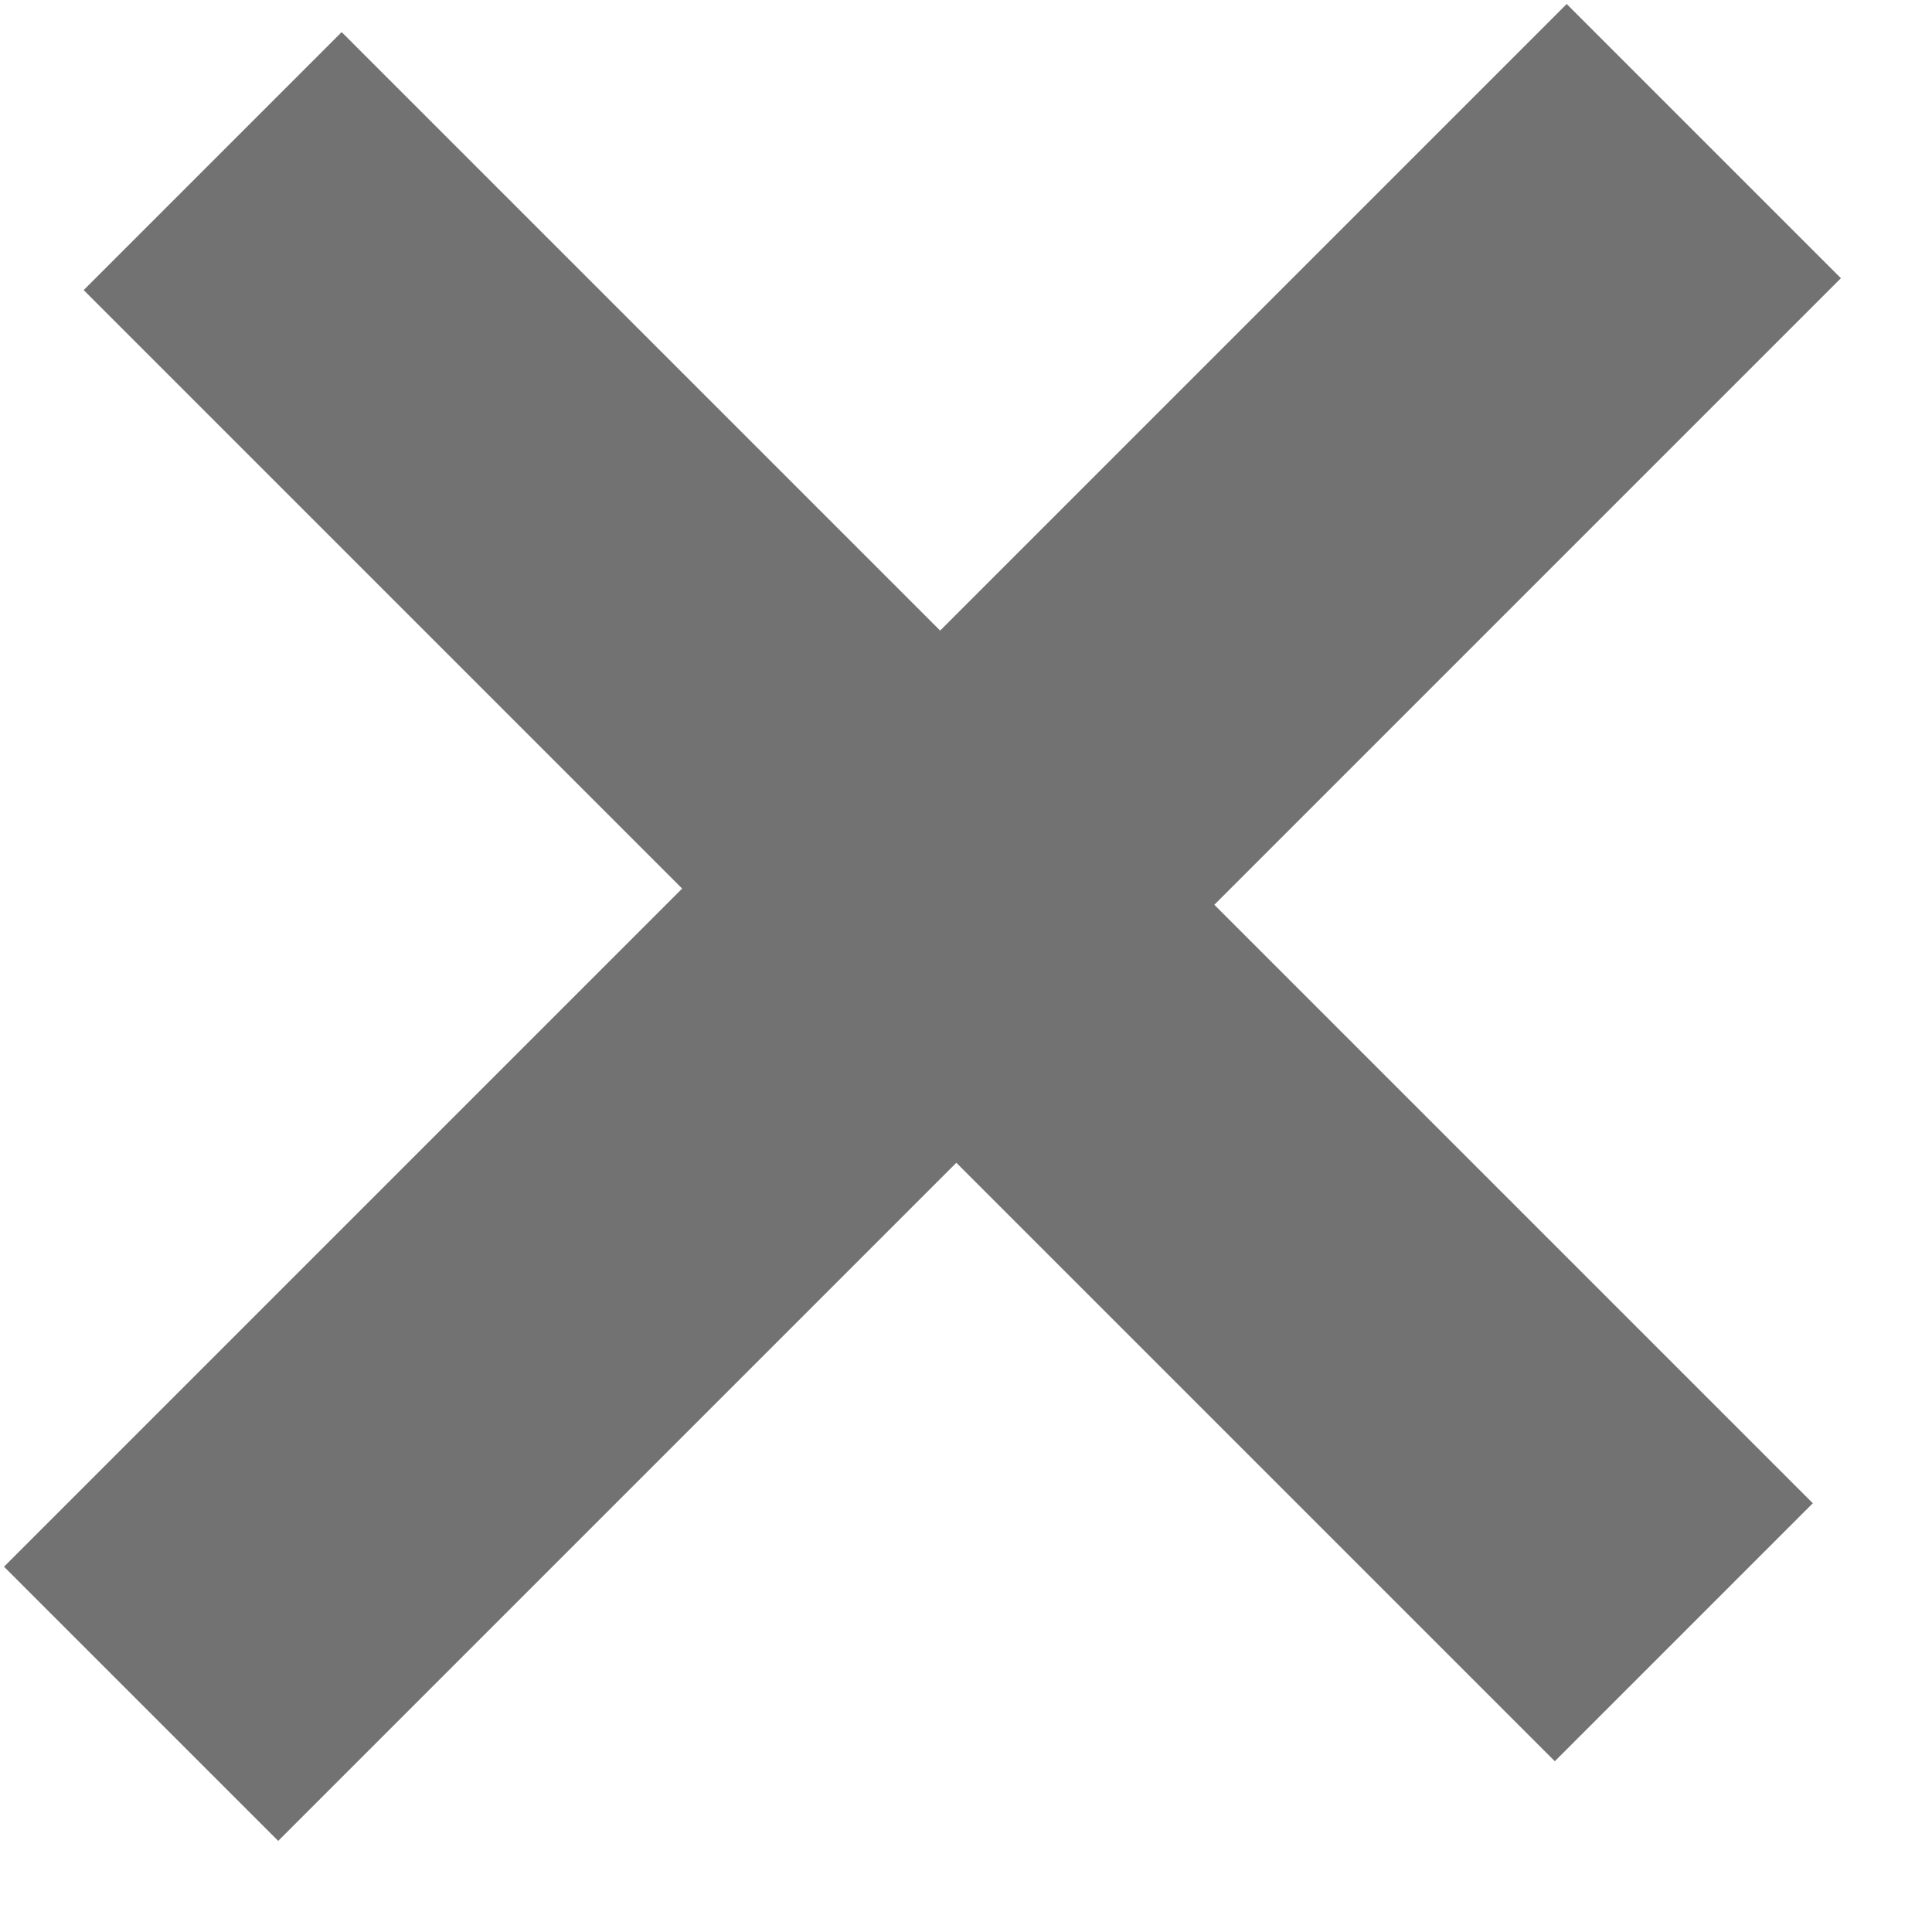 <svg xmlns="http://www.w3.org/2000/svg" xmlns:xlink="http://www.w3.org/1999/xlink" width="13" height="13" viewBox="0 0 13 13">
    <defs>
        <path id="b" d="M-12 0h1378v52H-12z"/>
        <filter id="a" width="101%" height="126.9%" x="-.5%" y="-9.6%" filterUnits="objectBoundingBox">
            <feOffset dy="2" in="SourceAlpha" result="shadowOffsetOuter1"/>
            <feGaussianBlur in="shadowOffsetOuter1" result="shadowBlurOuter1" stdDeviation="2"/>
            <feColorMatrix in="shadowBlurOuter1" values="0 0 0 0 0.5 0 0 0 0 0.5 0 0 0 0 0.5 0 0 0 0.144 0"/>
        </filter>
    </defs>
    <g fill="none" fill-rule="evenodd">
        <path fill="#FFF" d="M-1331-19H35v768h-1366z" opacity=".512"/>
        <g transform="translate(-1331 -19)">
            <use fill="#000" filter="url(#a)" xlink:href="#b"/>
            <use fill="#FFF" xlink:href="#b"/>
        </g>
        <path fill="#727272" d="M8.171 6.088l4.027 4.027-1.736 1.736-4.027-4.027-4.563 4.563-1.845-1.845L4.59 5.979.563 1.952 2.299.216l4.027 4.027L10.542.027l1.845 1.845z"/>
    </g>
</svg>
